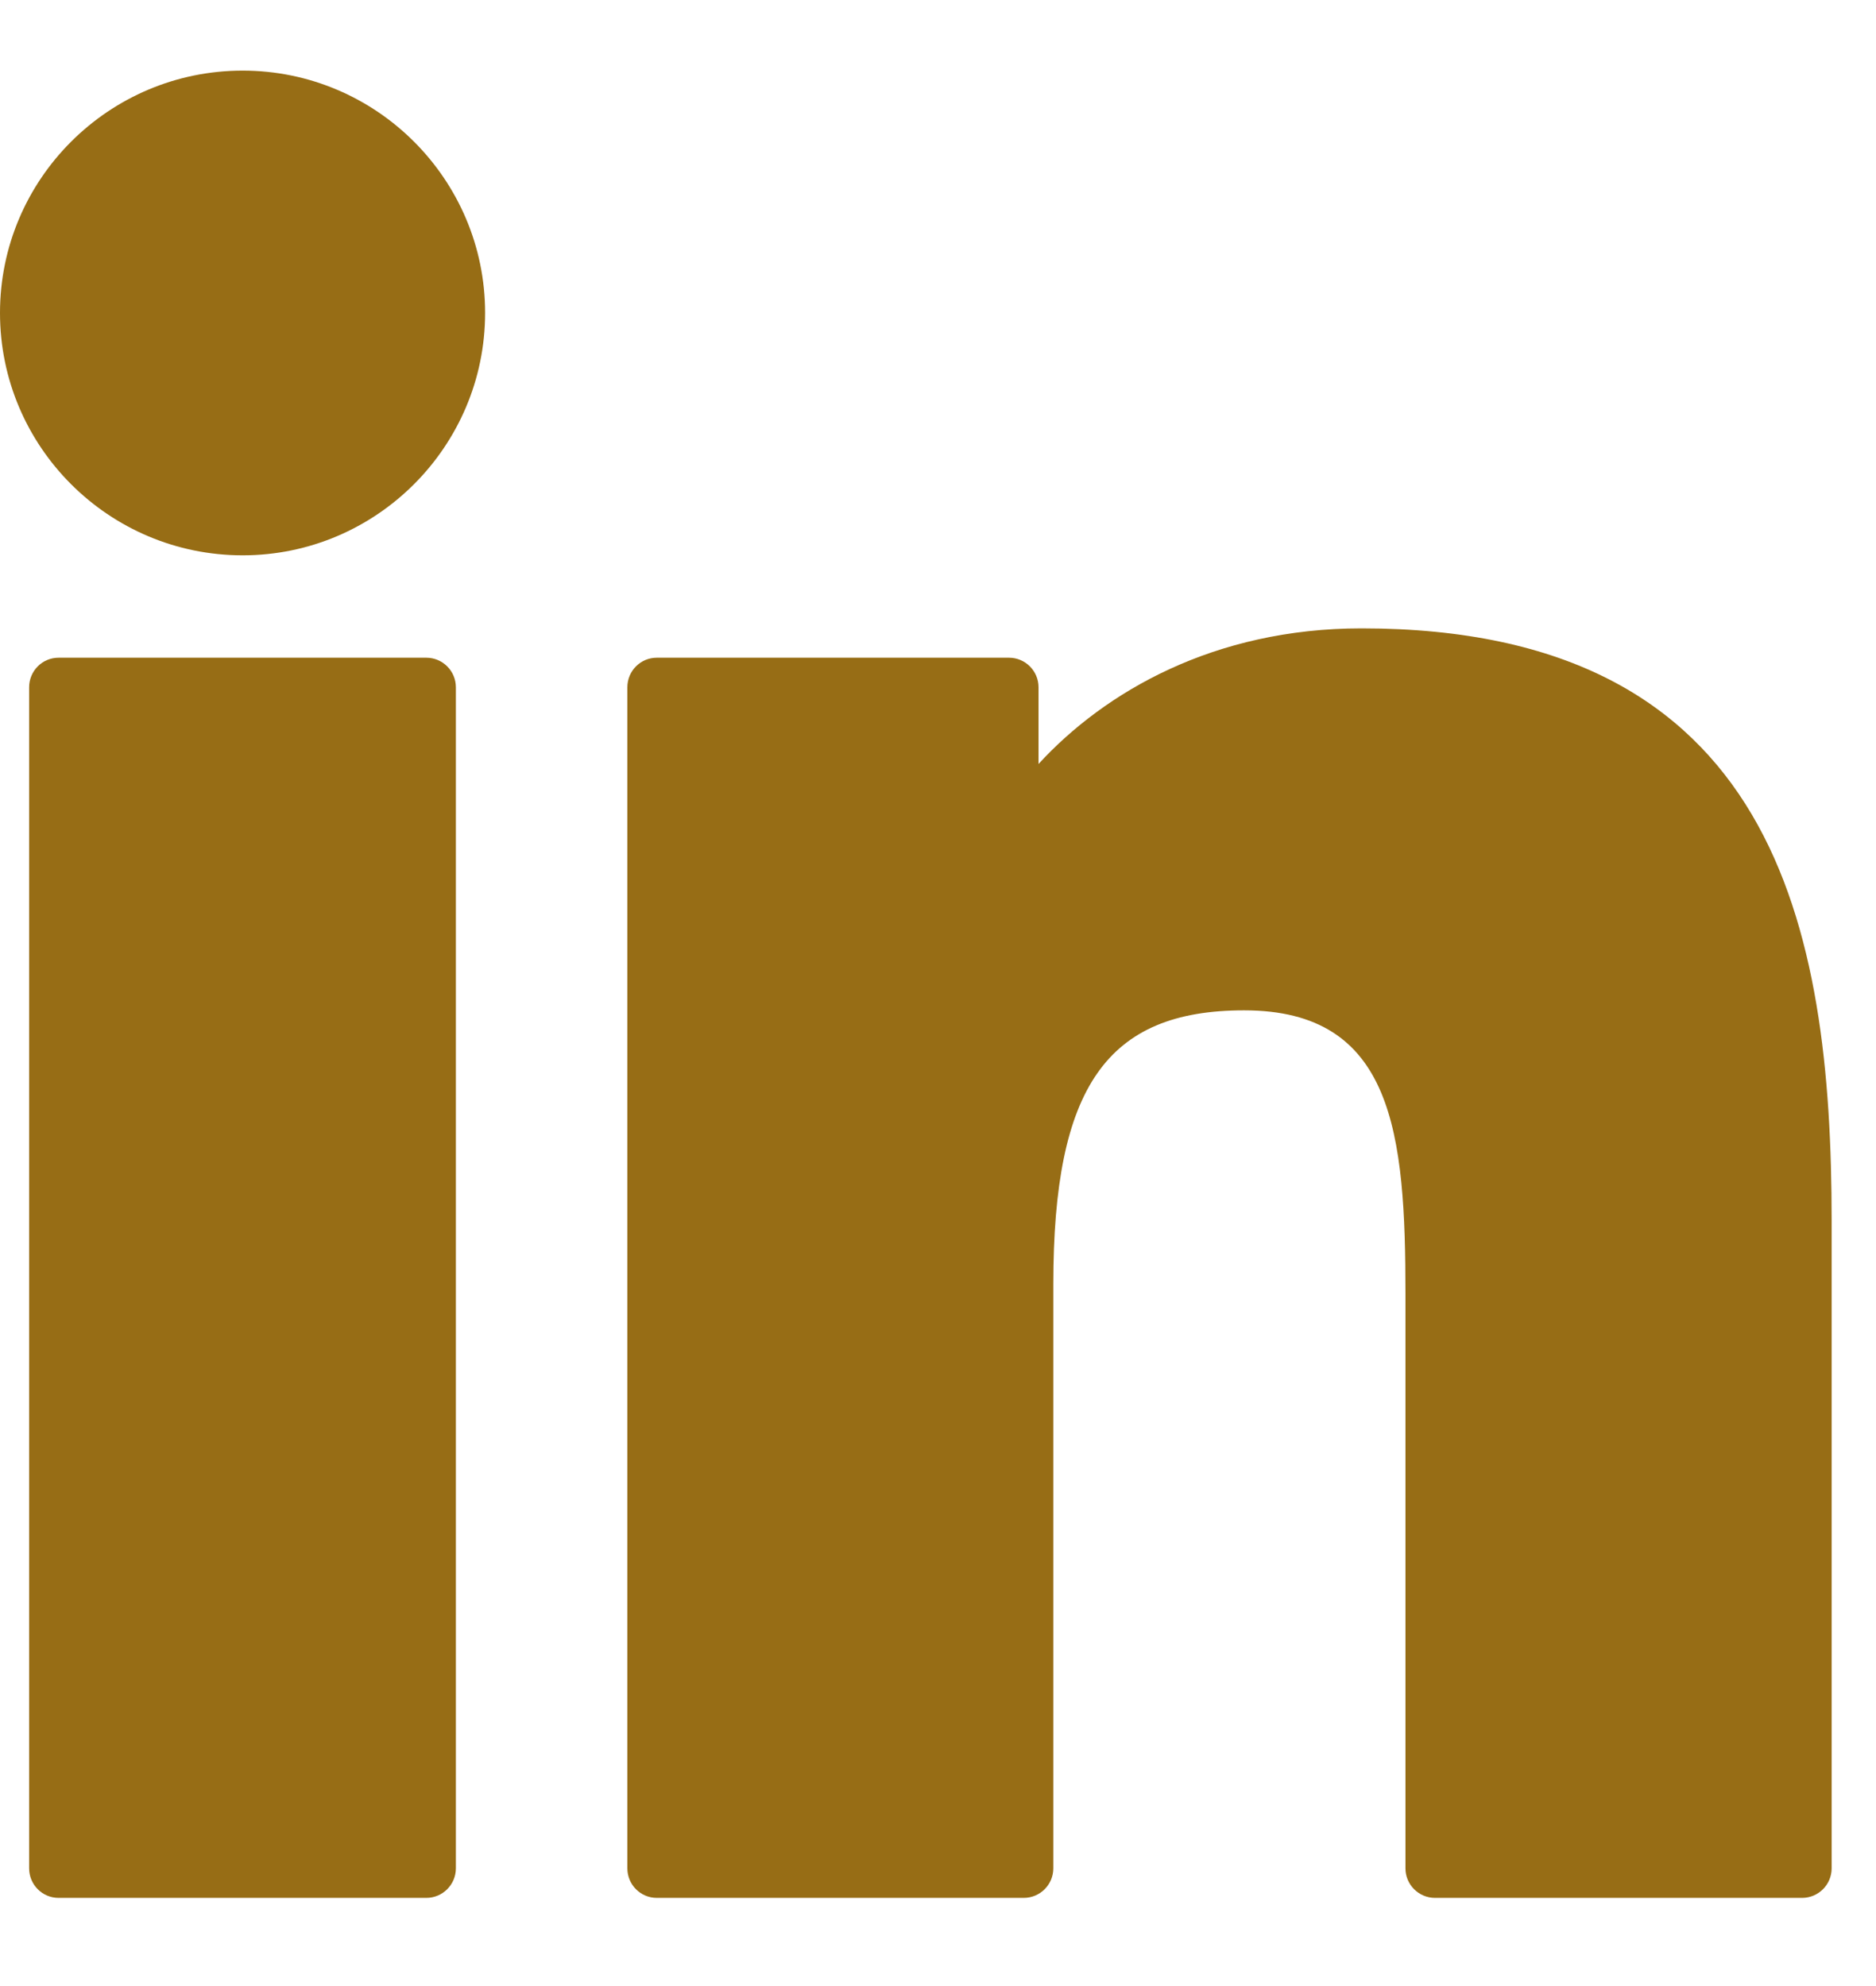 <?xml version="1.0" encoding="UTF-8"?> <svg xmlns="http://www.w3.org/2000/svg" width="17" height="18" viewBox="0 0 17 18" fill="none"><path d="M3.863 5.961H0.531C0.383 5.961 0.264 6.081 0.264 6.229V16.933C0.264 17.081 0.383 17.201 0.531 17.201H3.863C4.011 17.201 4.131 17.081 4.131 16.933V6.229C4.131 6.081 4.011 5.961 3.863 5.961Z" fill="#976D15"></path><path d="M2.199 0.64C0.986 0.64 0 1.625 0 2.836C0 4.048 0.986 5.033 2.199 5.033C3.41 5.033 4.396 4.047 4.396 2.836C4.396 1.625 3.41 0.64 2.199 0.64Z" fill="#976D15"></path><path d="M12.338 5.695C11 5.695 10.011 6.271 9.411 6.924V6.229C9.411 6.081 9.291 5.961 9.143 5.961H5.952C5.804 5.961 5.685 6.081 5.685 6.229V16.933C5.685 17.081 5.804 17.201 5.952 17.201H9.277C9.425 17.201 9.545 17.081 9.545 16.933V11.637C9.545 9.853 10.03 9.157 11.274 9.157C12.629 9.157 12.736 10.272 12.736 11.729V16.933C12.736 17.081 12.856 17.201 13.004 17.201H16.33C16.478 17.201 16.598 17.081 16.598 16.933V11.062C16.598 8.408 16.091 5.695 12.338 5.695Z" fill="#976D15"></path></svg> 